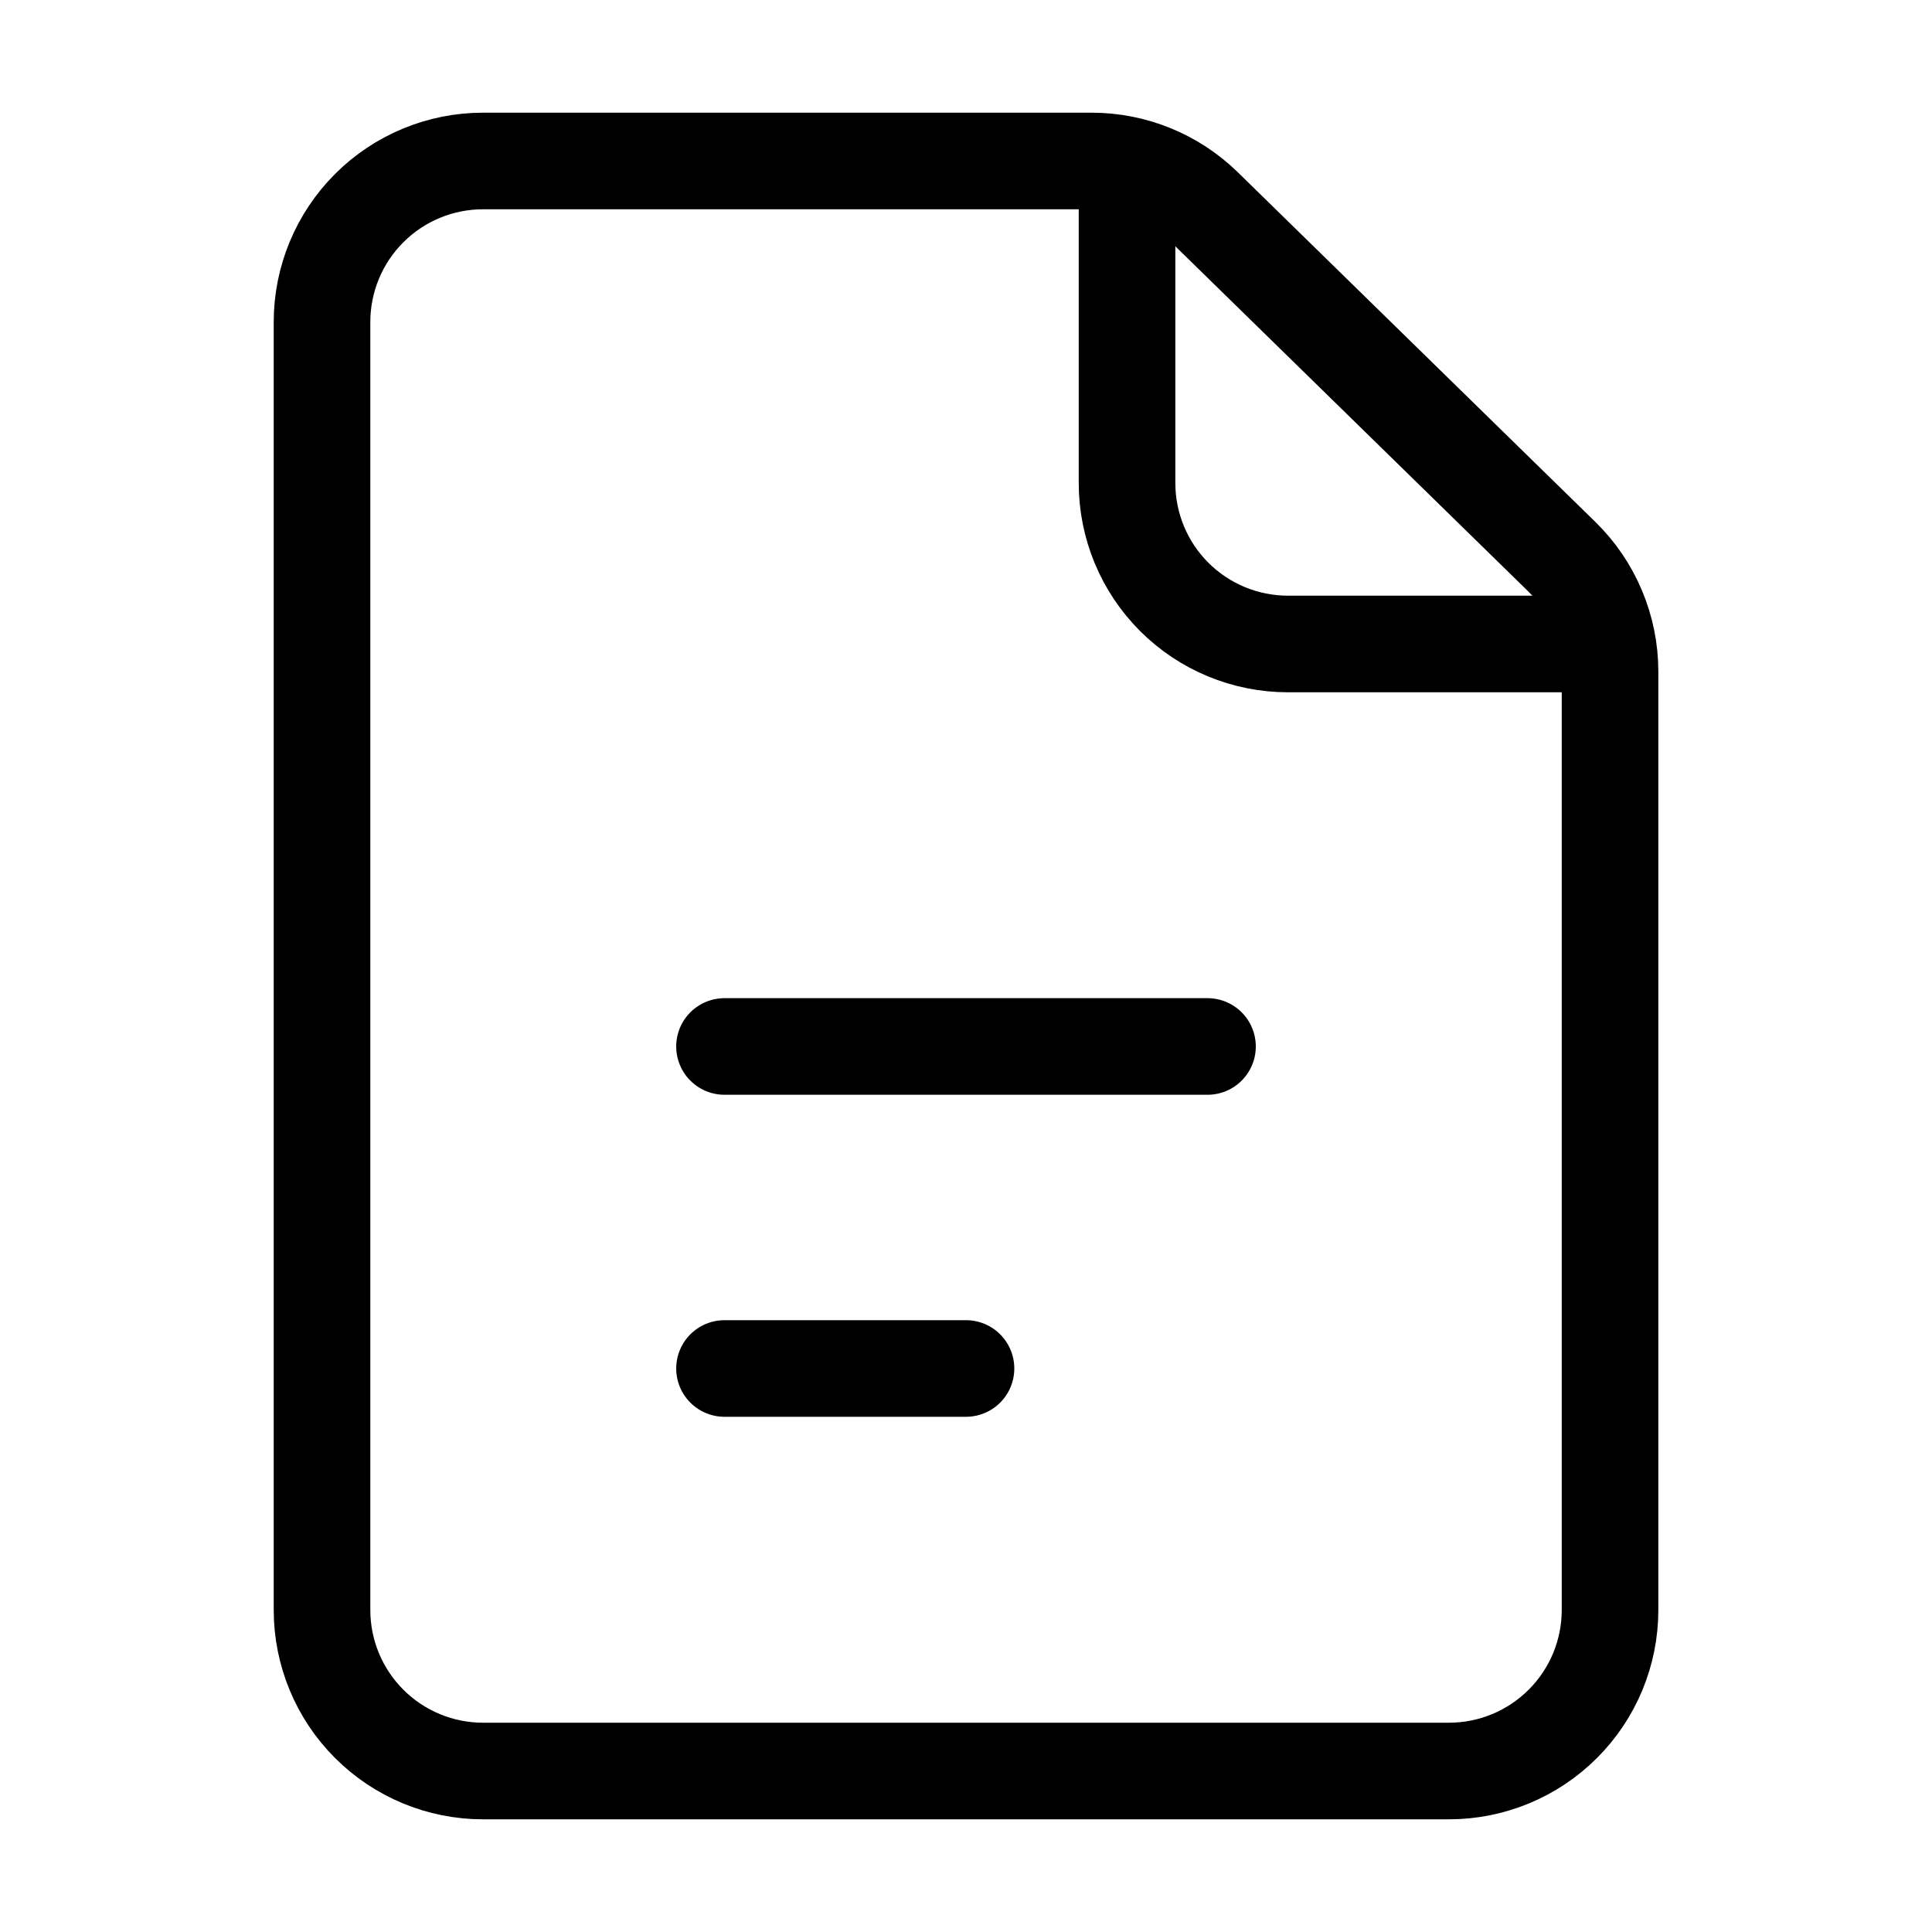 <svg width="40" height="40" viewBox="0 0 40 40" fill="none" xmlns="http://www.w3.org/2000/svg">
<path d="M6.667 6.667V33.333C6.667 34.217 7.018 35.065 7.643 35.69C8.268 36.315 9.116 36.667 10 36.667H30C30.884 36.667 31.732 36.315 32.357 35.69C32.983 35.065 33.334 34.217 33.334 33.333V13.903C33.334 13.459 33.245 13.02 33.072 12.61C32.9 12.201 32.648 11.83 32.33 11.52L24.93 4.283C24.308 3.674 23.471 3.333 22.6 3.333H10C9.116 3.333 8.268 3.684 7.643 4.31C7.018 4.935 6.667 5.783 6.667 6.667V6.667Z" stroke="black" stroke-width="2" stroke-linecap="round" stroke-linejoin="round"/>
<path d="M15 21.666H25" stroke="black" stroke-width="2" stroke-linecap="round" stroke-linejoin="round"/>
<path d="M15 28.333H20" stroke="black" stroke-width="2" stroke-linecap="round" stroke-linejoin="round"/>
<path d="M23.334 3.333V10C23.334 10.884 23.685 11.732 24.31 12.357C24.935 12.982 25.783 13.333 26.667 13.333H33.334" stroke="black" stroke-width="2" stroke-linejoin="round"/>
</svg>
